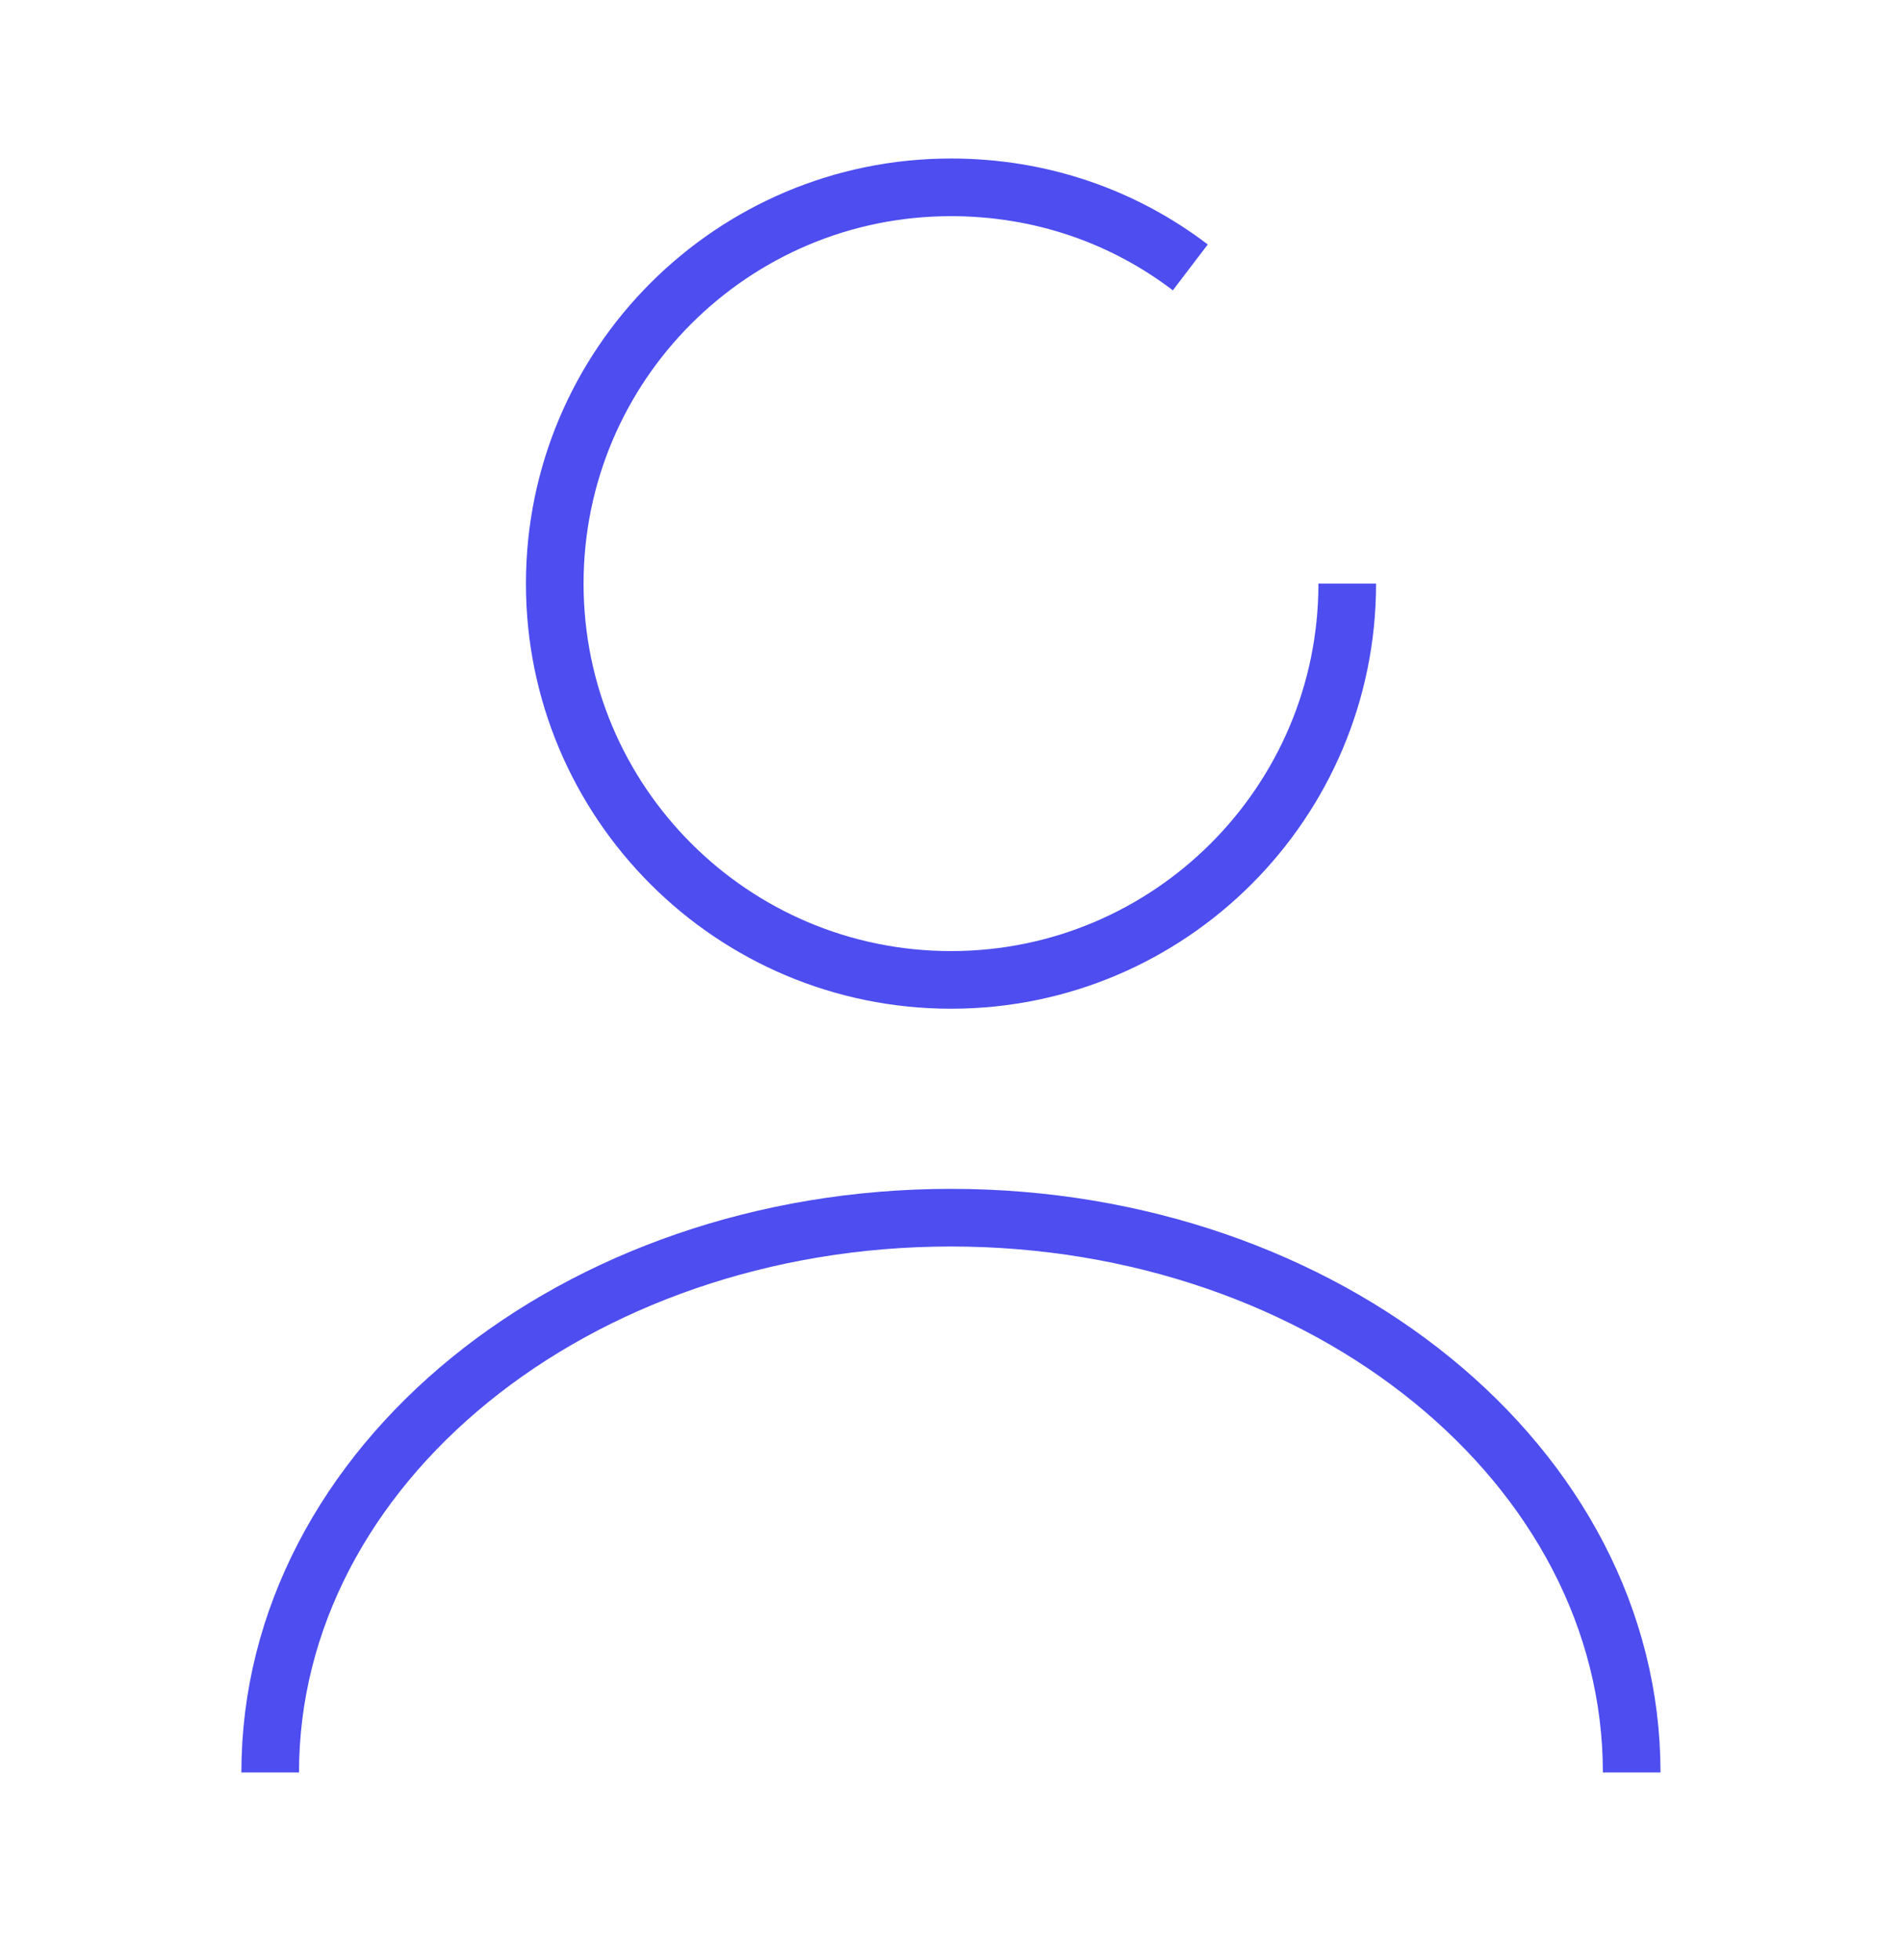 <svg width="33" height="34" viewBox="0 0 33 34" fill="none" xmlns="http://www.w3.org/2000/svg">
    <path d="M20.652 4.639C19.497 3.759 18.067 3.25 16.5 3.25C12.705 3.25 9.625 6.33 9.625 10.125C9.625 13.92 12.705 17 16.5 17C20.295 17 23.375 13.92 23.375 10.125"
          stroke="#4D4DF0" strokeWidth="2.77" strokeLinecap="round" strokeLinejoin="round"/>
    <path d="M28.31 30.75C28.31 25.429 23.016 21.125 16.499 21.125C9.981 21.125 4.688 25.429 4.688 30.75"
          stroke="#4D4DF0" strokeWidth="2.77" strokeLinecap="round" strokeLinejoin="round"/>
</svg>
